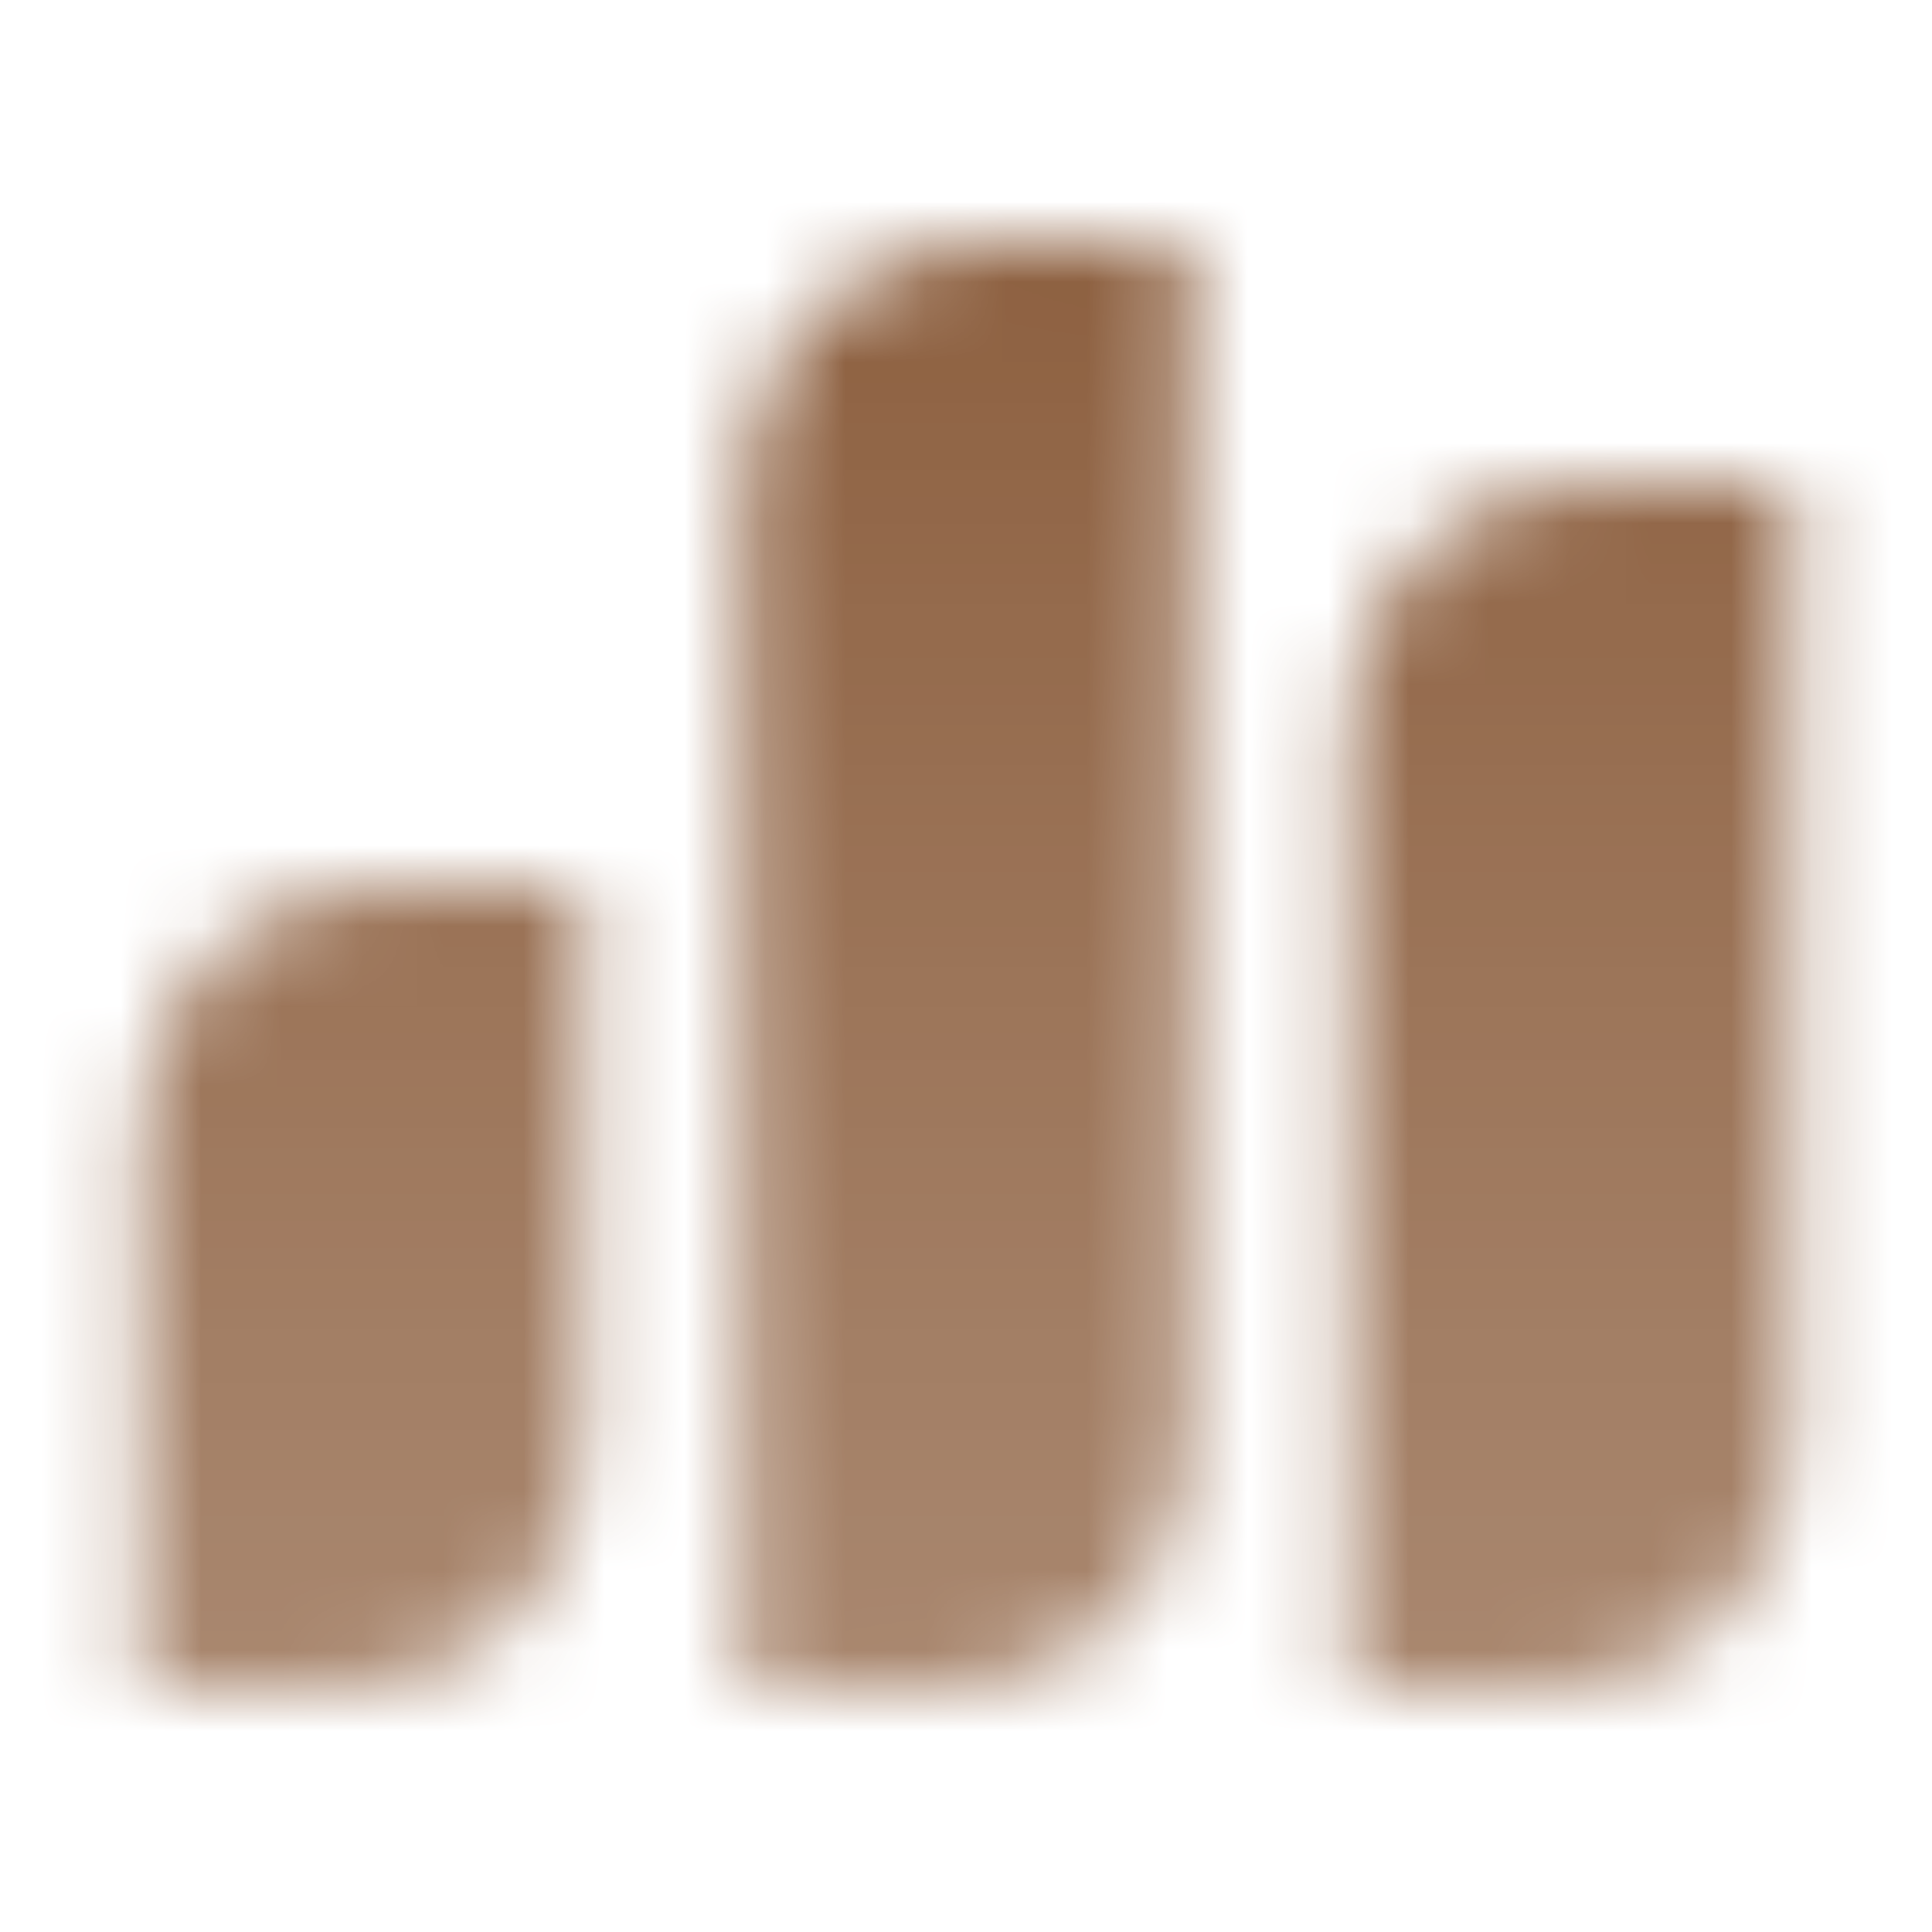 <svg width="24" height="24" viewBox="0 0 24 24" fill="none" xmlns="http://www.w3.org/2000/svg">
<mask id="mask0_10080_247" style="mask-type:alpha" maskUnits="userSpaceOnUse" x="1" y="3" width="22" height="18">
<path fill-rule="evenodd" clip-rule="evenodd" d="M22.25 6V18C22.25 19.657 20.907 21 19.25 21H16.75V9C16.75 7.343 18.093 6 19.75 6H22.25ZM14.75 3L14.75 18C14.75 19.657 13.407 21 11.75 21H9.25L9.25 6C9.25 4.343 10.593 3 12.25 3H14.75ZM7.25 11V18C7.25 19.657 5.907 21 4.25 21H1.75L1.75 14C1.75 12.343 3.093 11 4.75 11H7.25Z" fill="url(#paint0_linear_10080_247)"/>
</mask>
<g mask="url(#mask0_10080_247)">
<path d="M0 24H24V0H0L0 24Z" fill="#8D6040"/>
</g>
<defs>
<linearGradient id="paint0_linear_10080_247" x1="12.75" y1="3" x2="12.75" y2="21" gradientUnits="userSpaceOnUse">
<stop/>
<stop offset="1" stop-opacity="0.75"/>
</linearGradient>
</defs>
</svg>
